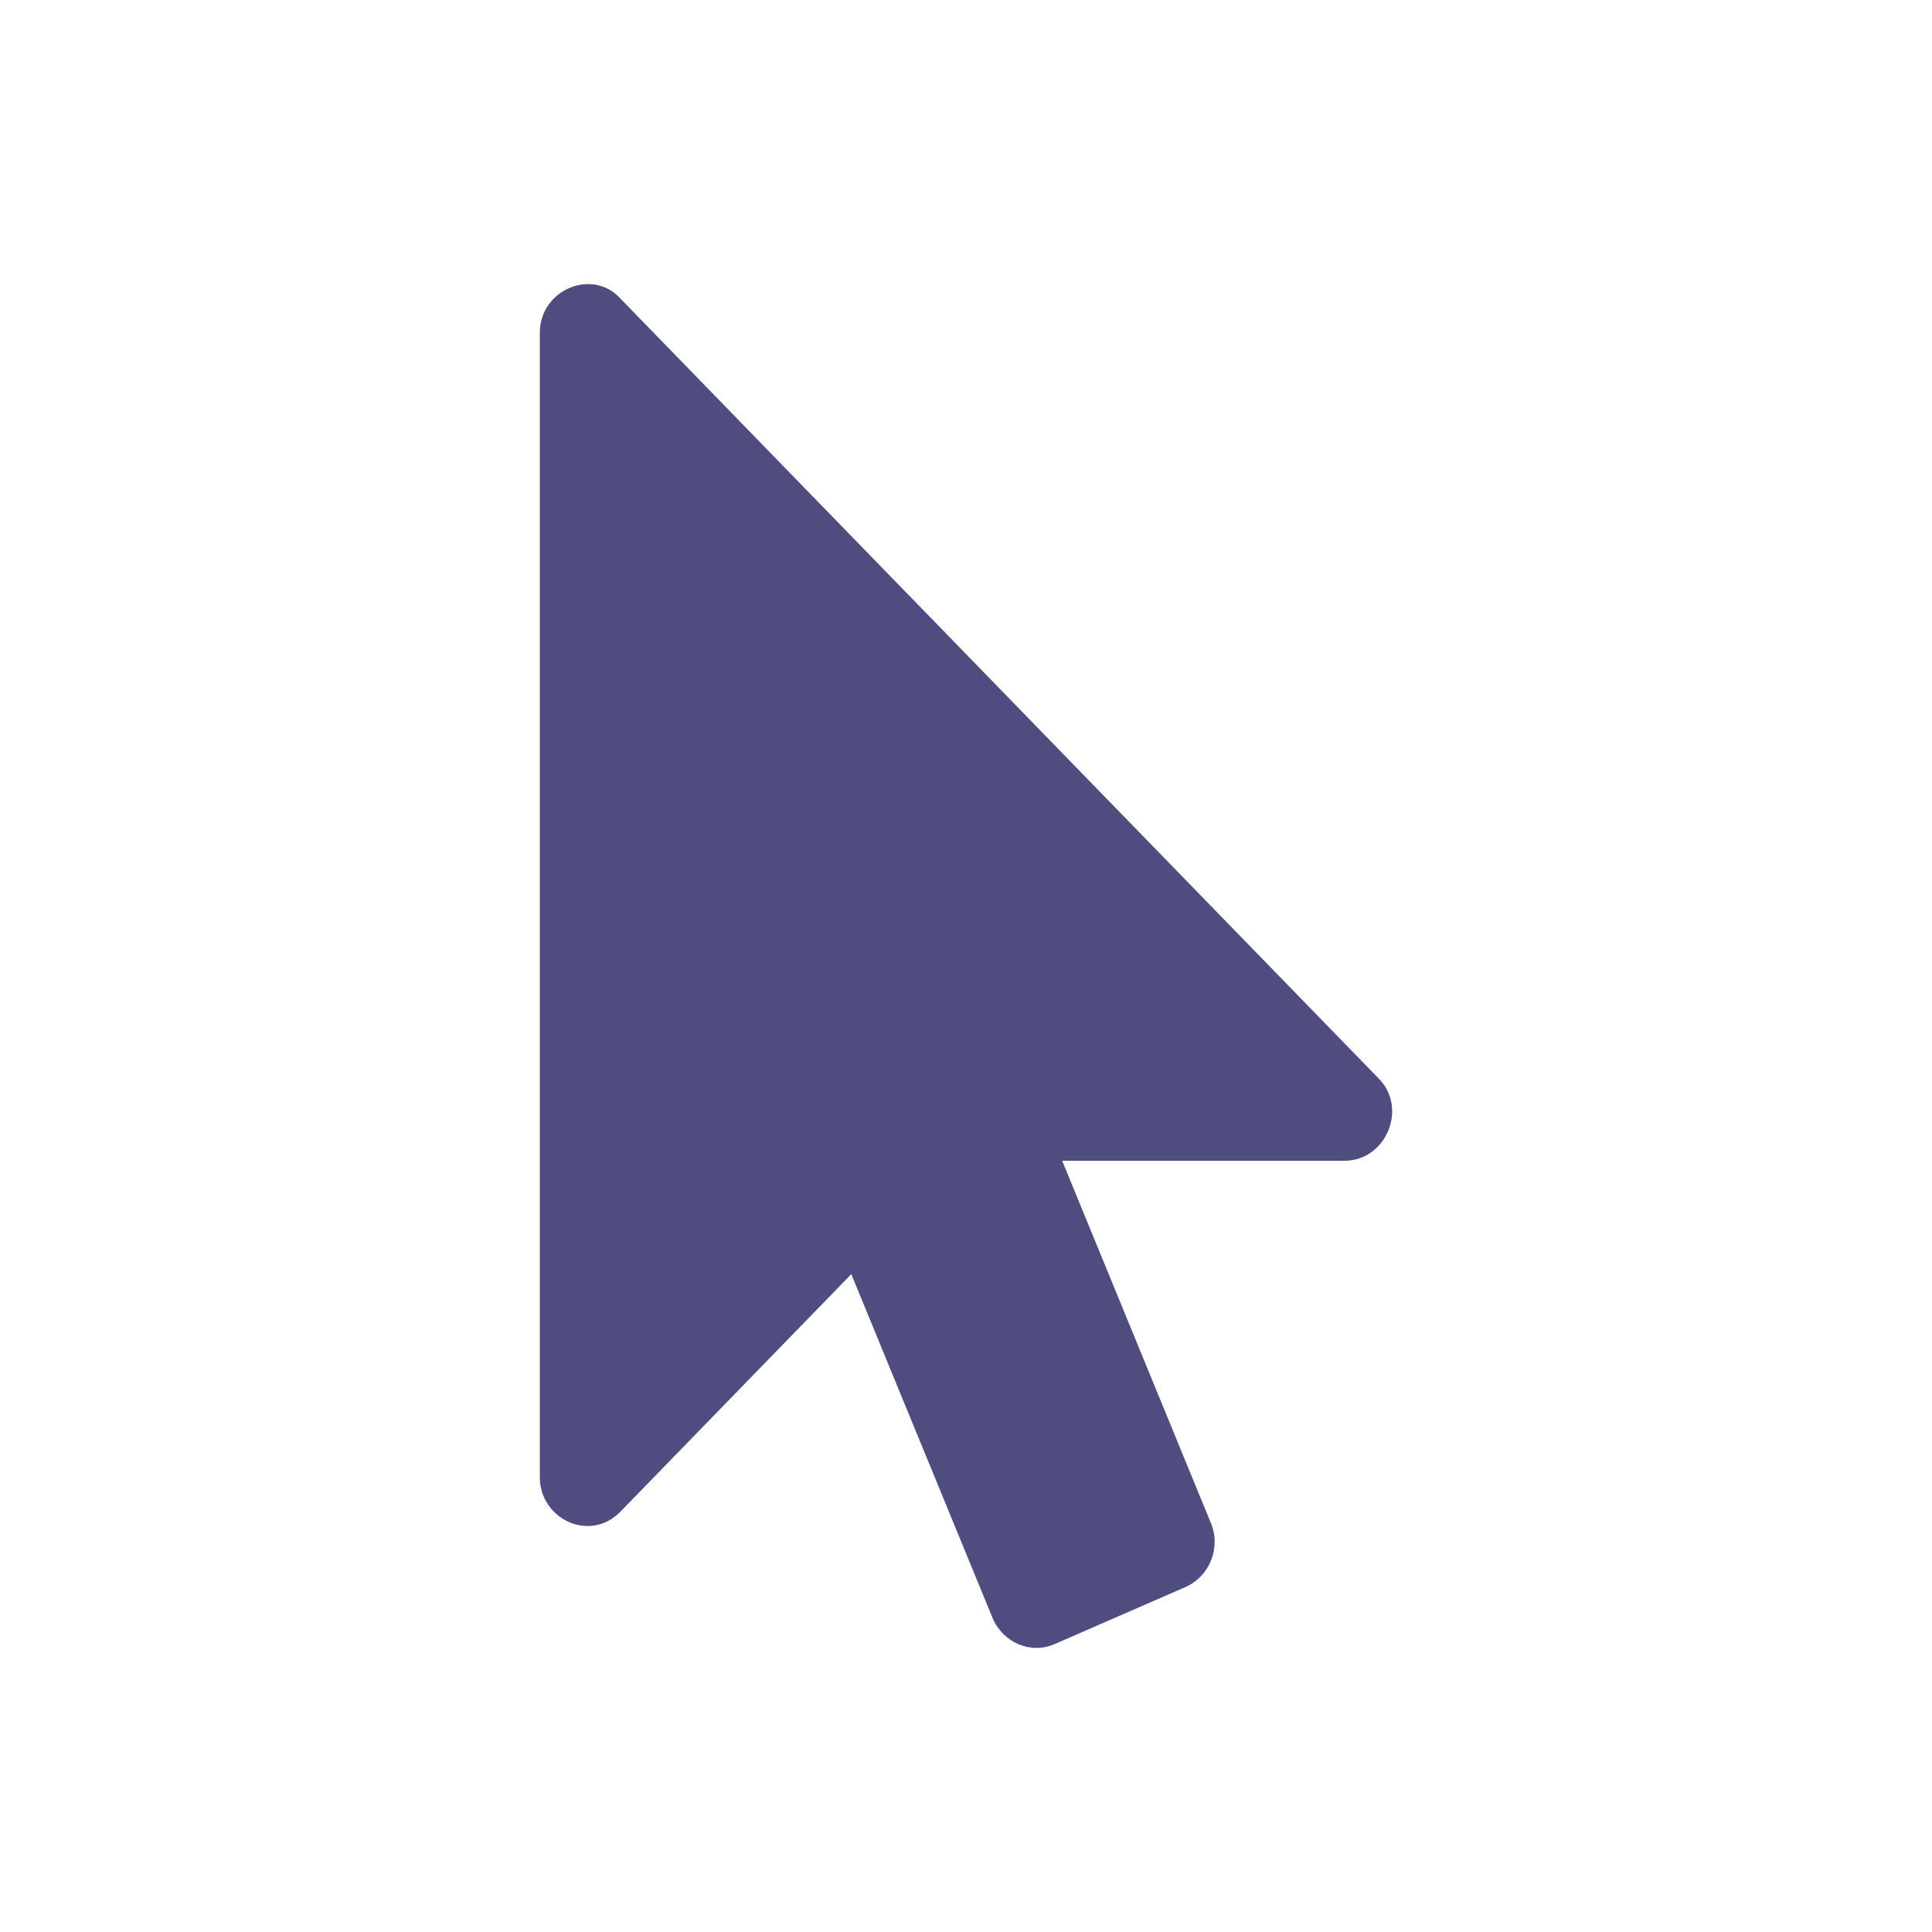 <svg width="68" height="68" viewBox="0 0 68 68" fill="none" xmlns="http://www.w3.org/2000/svg">
<g clip-path="url(#clip0_2142_724)">
<path d="M47.33 40.855H37.385L42.619 53.605C42.984 54.489 42.567 55.48 41.734 55.855L37.124 57.864C36.265 58.239 35.302 57.81 34.937 56.953L29.963 44.846L21.839 53.203C20.756 54.316 19 53.458 19 51.998V11.716C19 10.178 20.868 9.428 21.838 10.51L48.502 37.936C49.578 38.984 48.784 40.855 47.33 40.855Z" fill="#4F4C80"/>
</g>
<defs>
<clipPath id="clip0_2142_724">
<rect width="48" height="48" fill="white" transform="translate(10 10)"/>
</clipPath>
</defs>
</svg>
